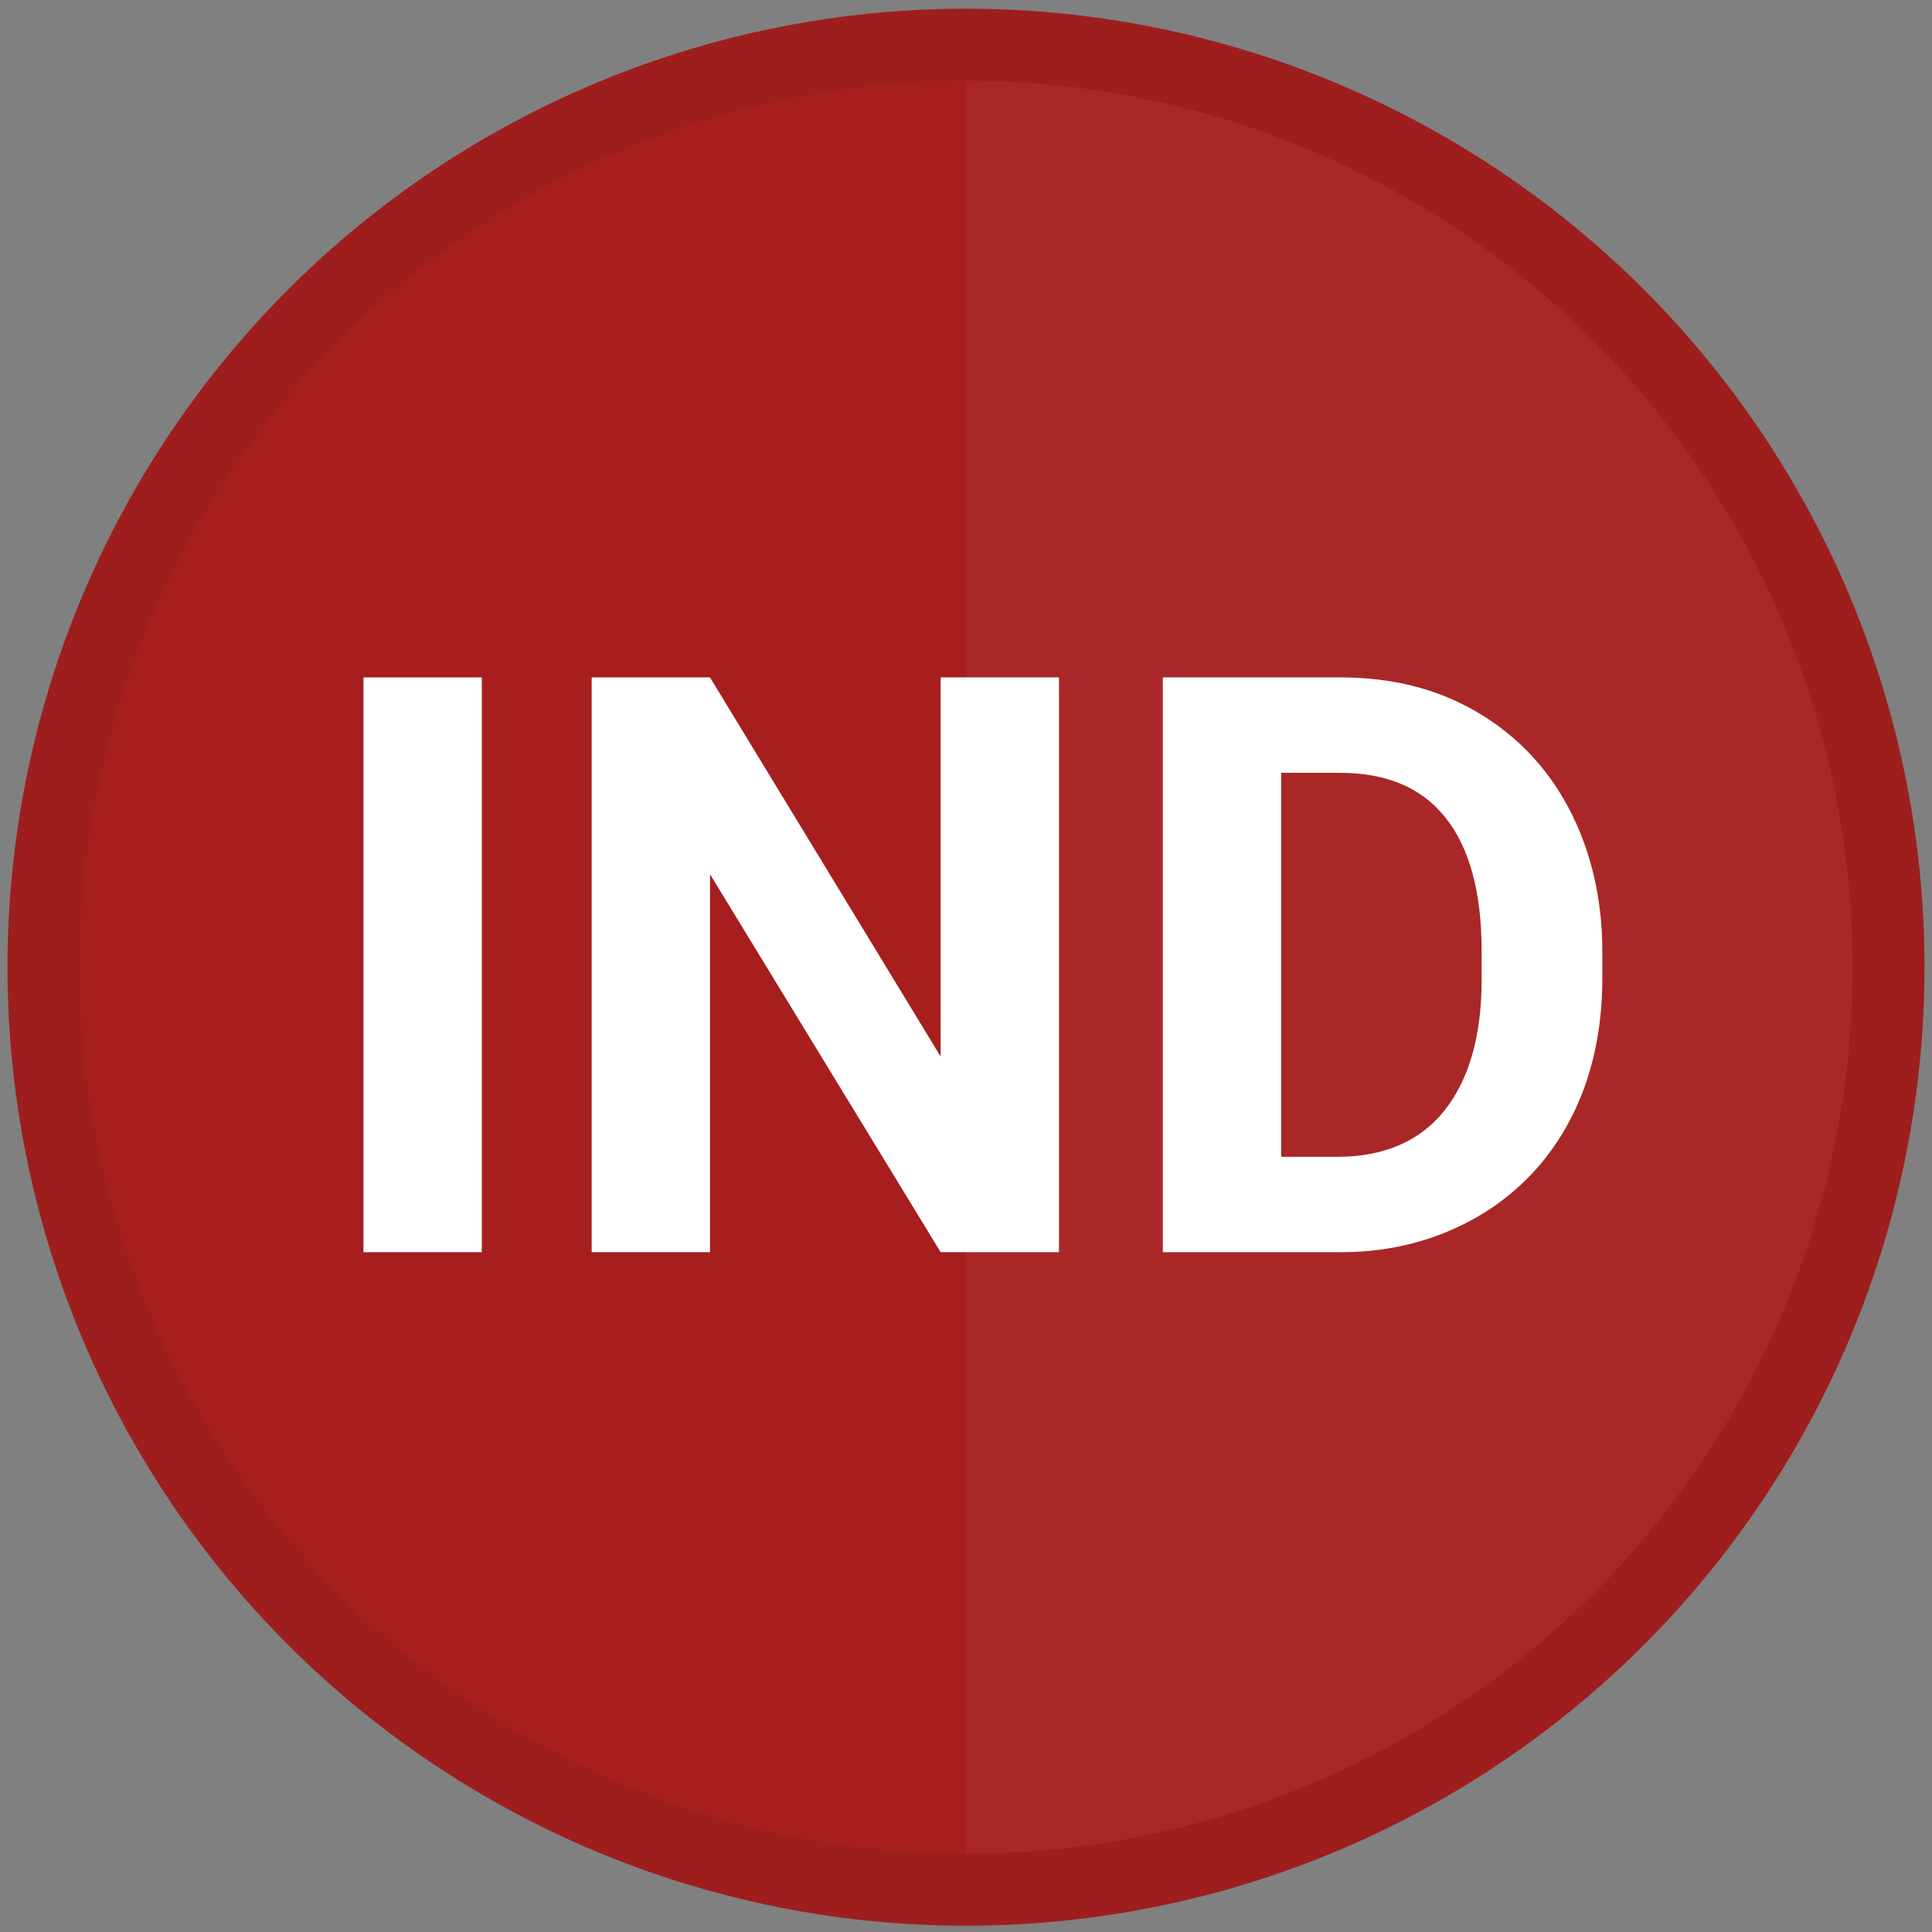 <?xml version="1.0" encoding="utf-8"?>
<!-- Generator: Adobe Illustrator 22.1.0, SVG Export Plug-In . SVG Version: 6.00 Build 0)  -->
<svg version="1.1" id="Layer_1" xmlns="http://www.w3.org/2000/svg" xmlns:xlink="http://www.w3.org/1999/xlink" x="0px" y="0px"
	 viewBox="0 0 160 160" style="enable-background:new 0 0 160 160;" xml:space="preserve">
<rect x="0" y="0" width="160" height="160" fill="#808080" stroke="none"/>
<style type="text/css">
	.st0{fill:#A61E1E;}
	.st1{opacity:0.64;fill:#AA2D2D;enable-background:new    ;}
	.st2{display:none;fill:none;stroke:#FFFFFF;stroke-width:4.037;stroke-miterlimit:10;}
	.st3{fill:none;stroke:#9E1E1E;stroke-width:5.961;stroke-miterlimit:10;}
	.st4{enable-background:new    ;}
	.st5{fill:#FFFFFF;}
</style>
<circle class="st0" cx="80" cy="80.1" r="75"/>
<path class="st1" d="M80,5.1c41.4,0,75,33.6,75,75s-33.6,75-75,75C80,155.1,80,5.1,80,5.1z"/>
<circle class="st2" cx="80" cy="80.1" r="72.6"/>
<circle class="st3" cx="80" cy="80.1" r="76.4"/>
<g class="st4">
	<path class="st5" d="M39.9,103.7h-9.8V56.1h9.8V103.7z"/>
	<path class="st5" d="M87.7,103.7h-9.8L58.8,72.4v31.3H49V56.1h9.8l19.1,31.4V56.1h9.8C87.7,56.1,87.7,103.7,87.7,103.7z"/>
	<path class="st5" d="M96.3,103.7V56.1H111c4.2,0,7.9,0.9,11.2,2.8c3.3,1.9,5.9,4.6,7.7,8c1.8,3.4,2.8,7.4,2.8,11.9V81
		c0,4.4-0.9,8.4-2.7,11.8s-4.4,6.1-7.7,8s-7.1,2.9-11.2,2.9C111.1,103.7,96.3,103.7,96.3,103.7z M106.1,64v31.8h4.7
		c3.8,0,6.8-1.3,8.8-3.8s3.1-6.1,3.1-10.8v-2.5c0-4.8-1-8.5-3-11s-4.9-3.7-8.8-3.7C110.9,64,106.1,64,106.1,64z"/>
</g>
</svg>
